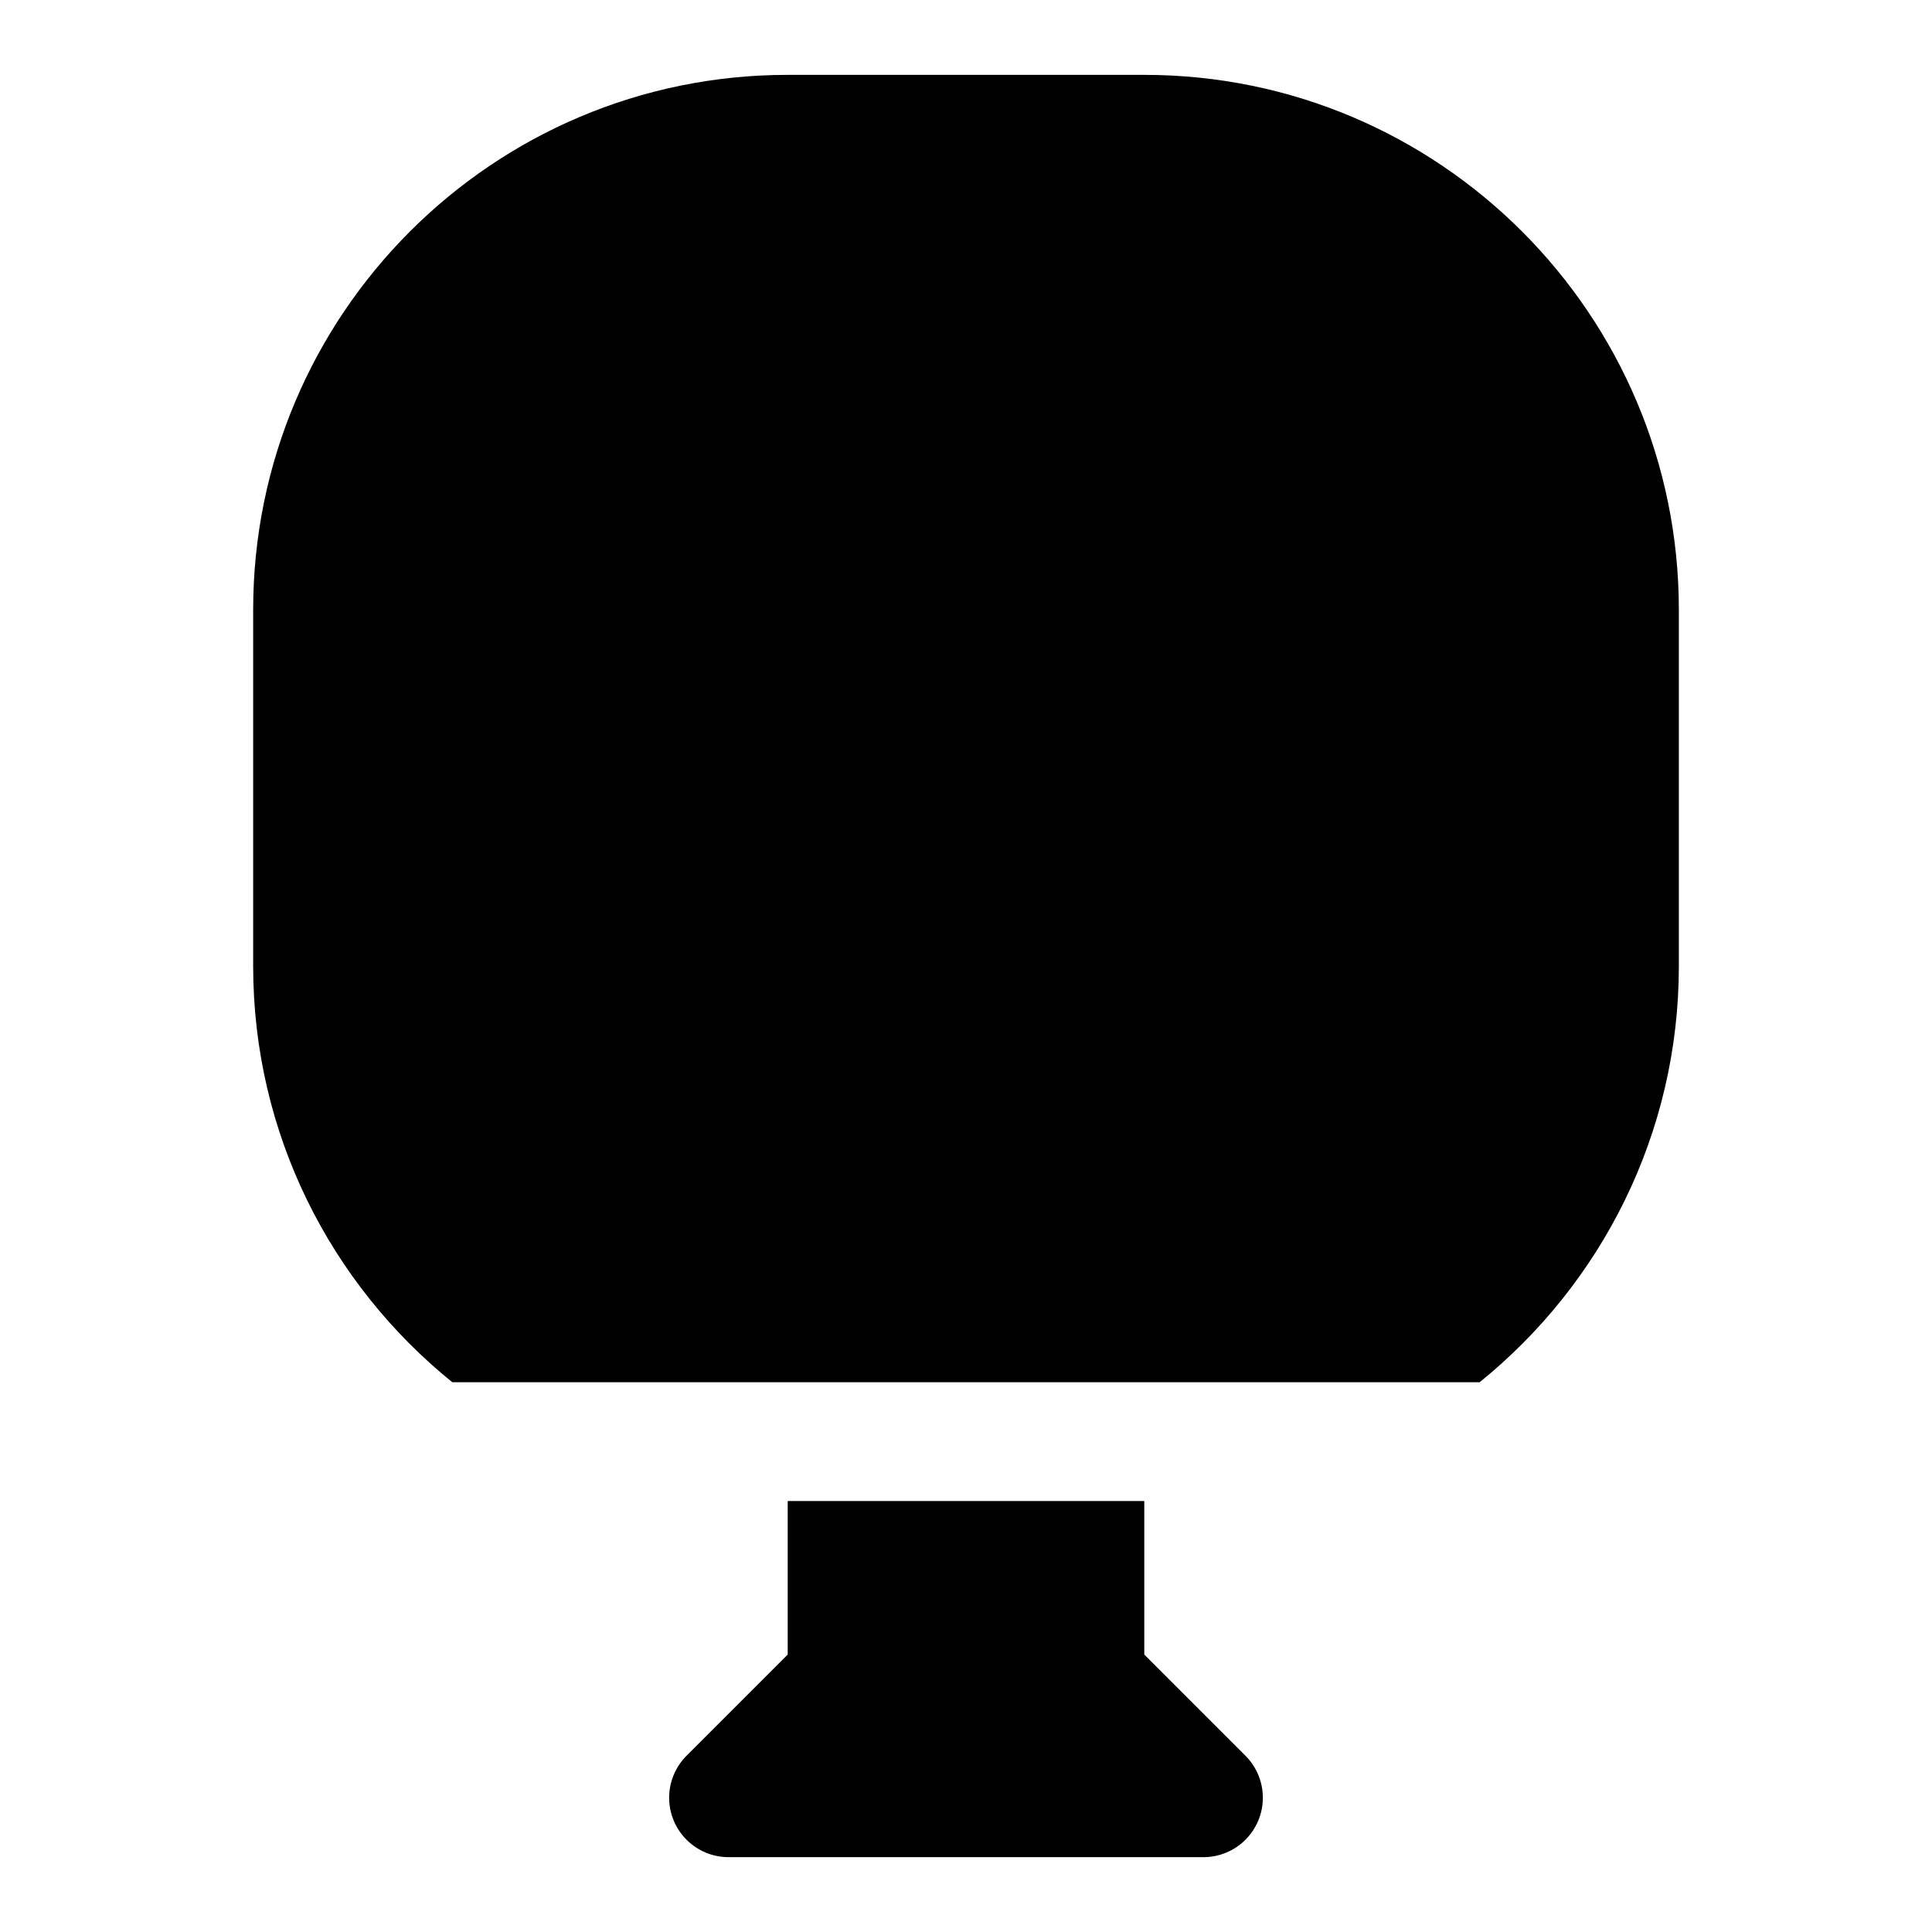 <?xml version="1.0" encoding="UTF-8"?>
<!-- Uploaded to: ICON Repo, www.svgrepo.com, Generator: ICON Repo Mixer Tools -->
<svg fill="#000000" width="800px" height="800px" version="1.1" viewBox="144 144 512 512" xmlns="http://www.w3.org/2000/svg">
 <path d="m352.75 163.84c-78.227 0-141.66 63.562-141.66 141.79v94.371c0 44.555 20.598 84.293 52.766 110.3l272.26 0.004c32.172-26.008 52.797-65.746 52.797-110.3v-94.375c0-78.227-63.438-141.79-141.66-141.79zm0 377.95v40.684l-26.844 26.844c-2.938 2.961-4.586 6.961-4.578 11.133 0.008 4.168 1.672 8.164 4.621 11.109 2.949 2.949 6.949 4.602 11.121 4.606h125.86c4.168-0.004 8.168-1.656 11.117-4.606 2.953-2.945 4.613-6.941 4.621-11.109 0.008-4.172-1.637-8.172-4.578-11.133l-26.844-26.844v-40.68z"/>
</svg>